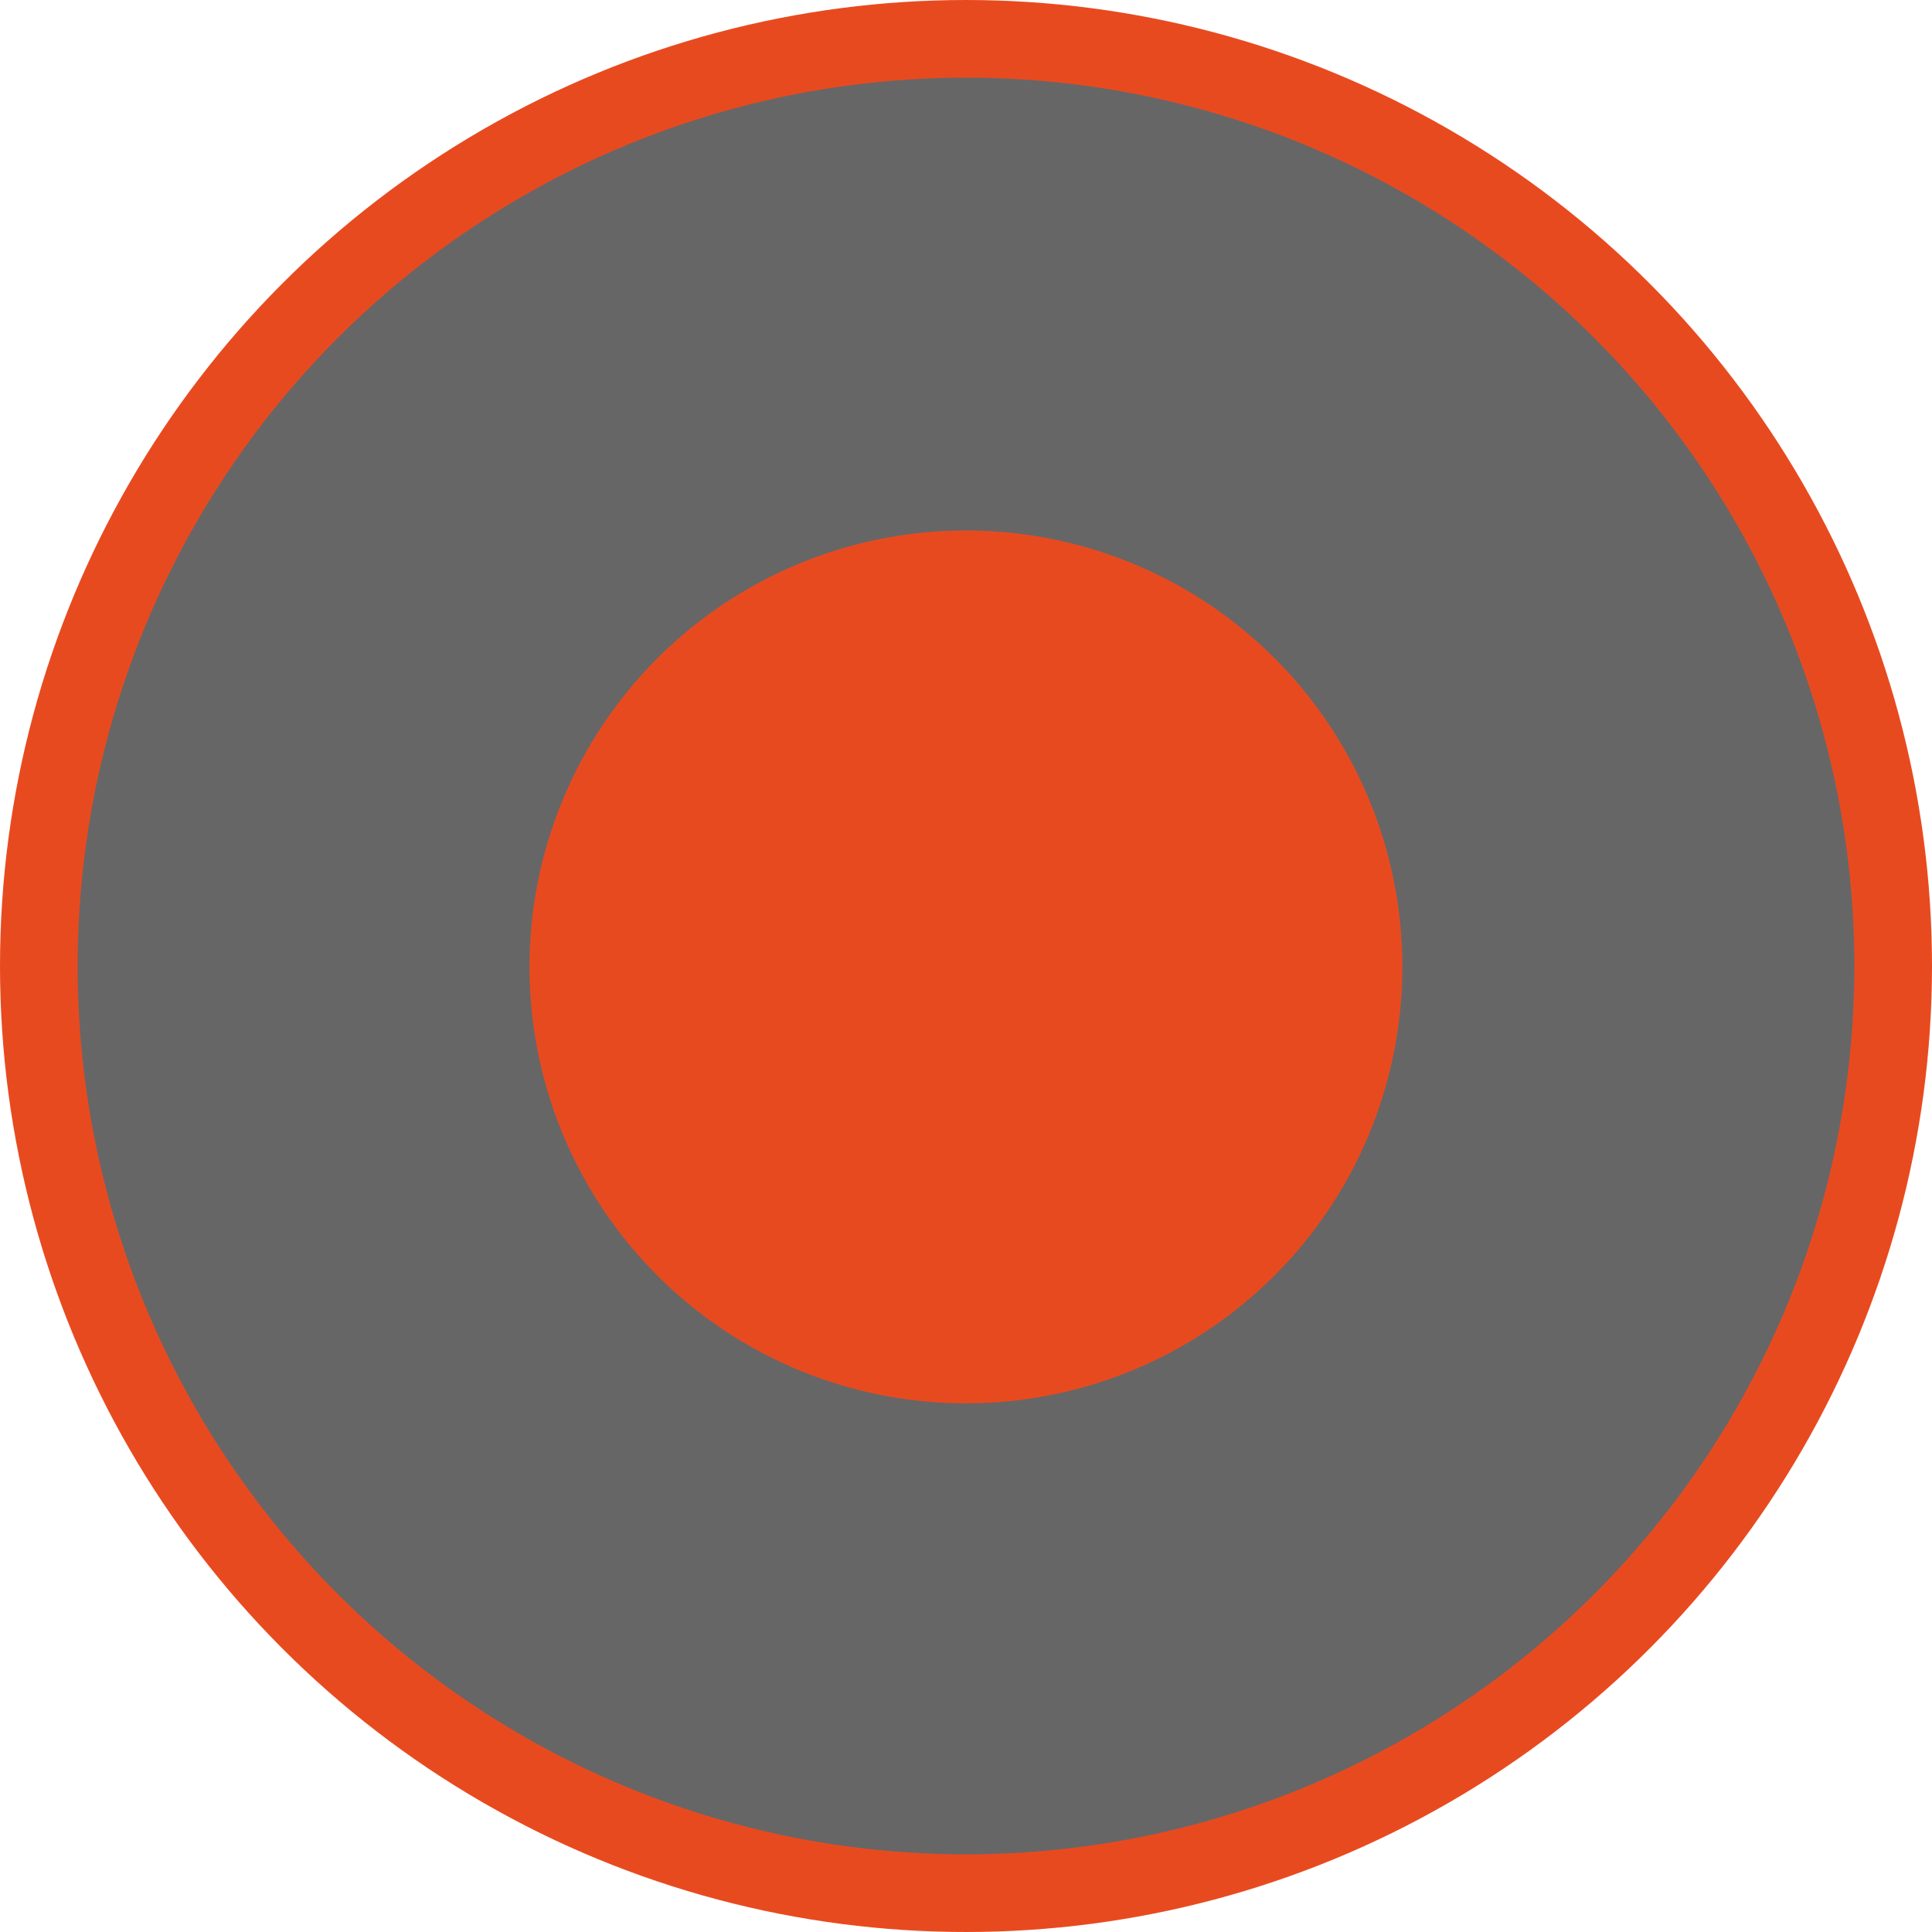 <svg id="圓形_" data-name="圓形  " xmlns="http://www.w3.org/2000/svg" width="49.75" height="49.75" viewBox="0 0 49.75 49.75">
  <defs>
    <style>
      .cls-1 {
        opacity: 0.6;
      }

      .cls-2 {
        fill: none;
        stroke: #e84a20;
        stroke-linecap: round;
        stroke-linejoin: round;
        stroke-width: 2px;
      }

      .cls-3 {
        fill: #e84a20;
        fill-rule: evenodd;
      }
    </style>
  </defs>
  <circle id="black" class="cls-1" cx="24.875" cy="24.875" r="23.875"/>
  <circle id="line" class="cls-2" cx="24.875" cy="24.875" r="23.875"/>
  <path id="圓形_2" data-name="圓形 " class="cls-3" d="M90.236,432A11.238,11.238,0,1,1,79,420.786,11.228,11.228,0,0,1,90.236,432Z" transform="translate(-54.125 -407.125)"/>
</svg>
